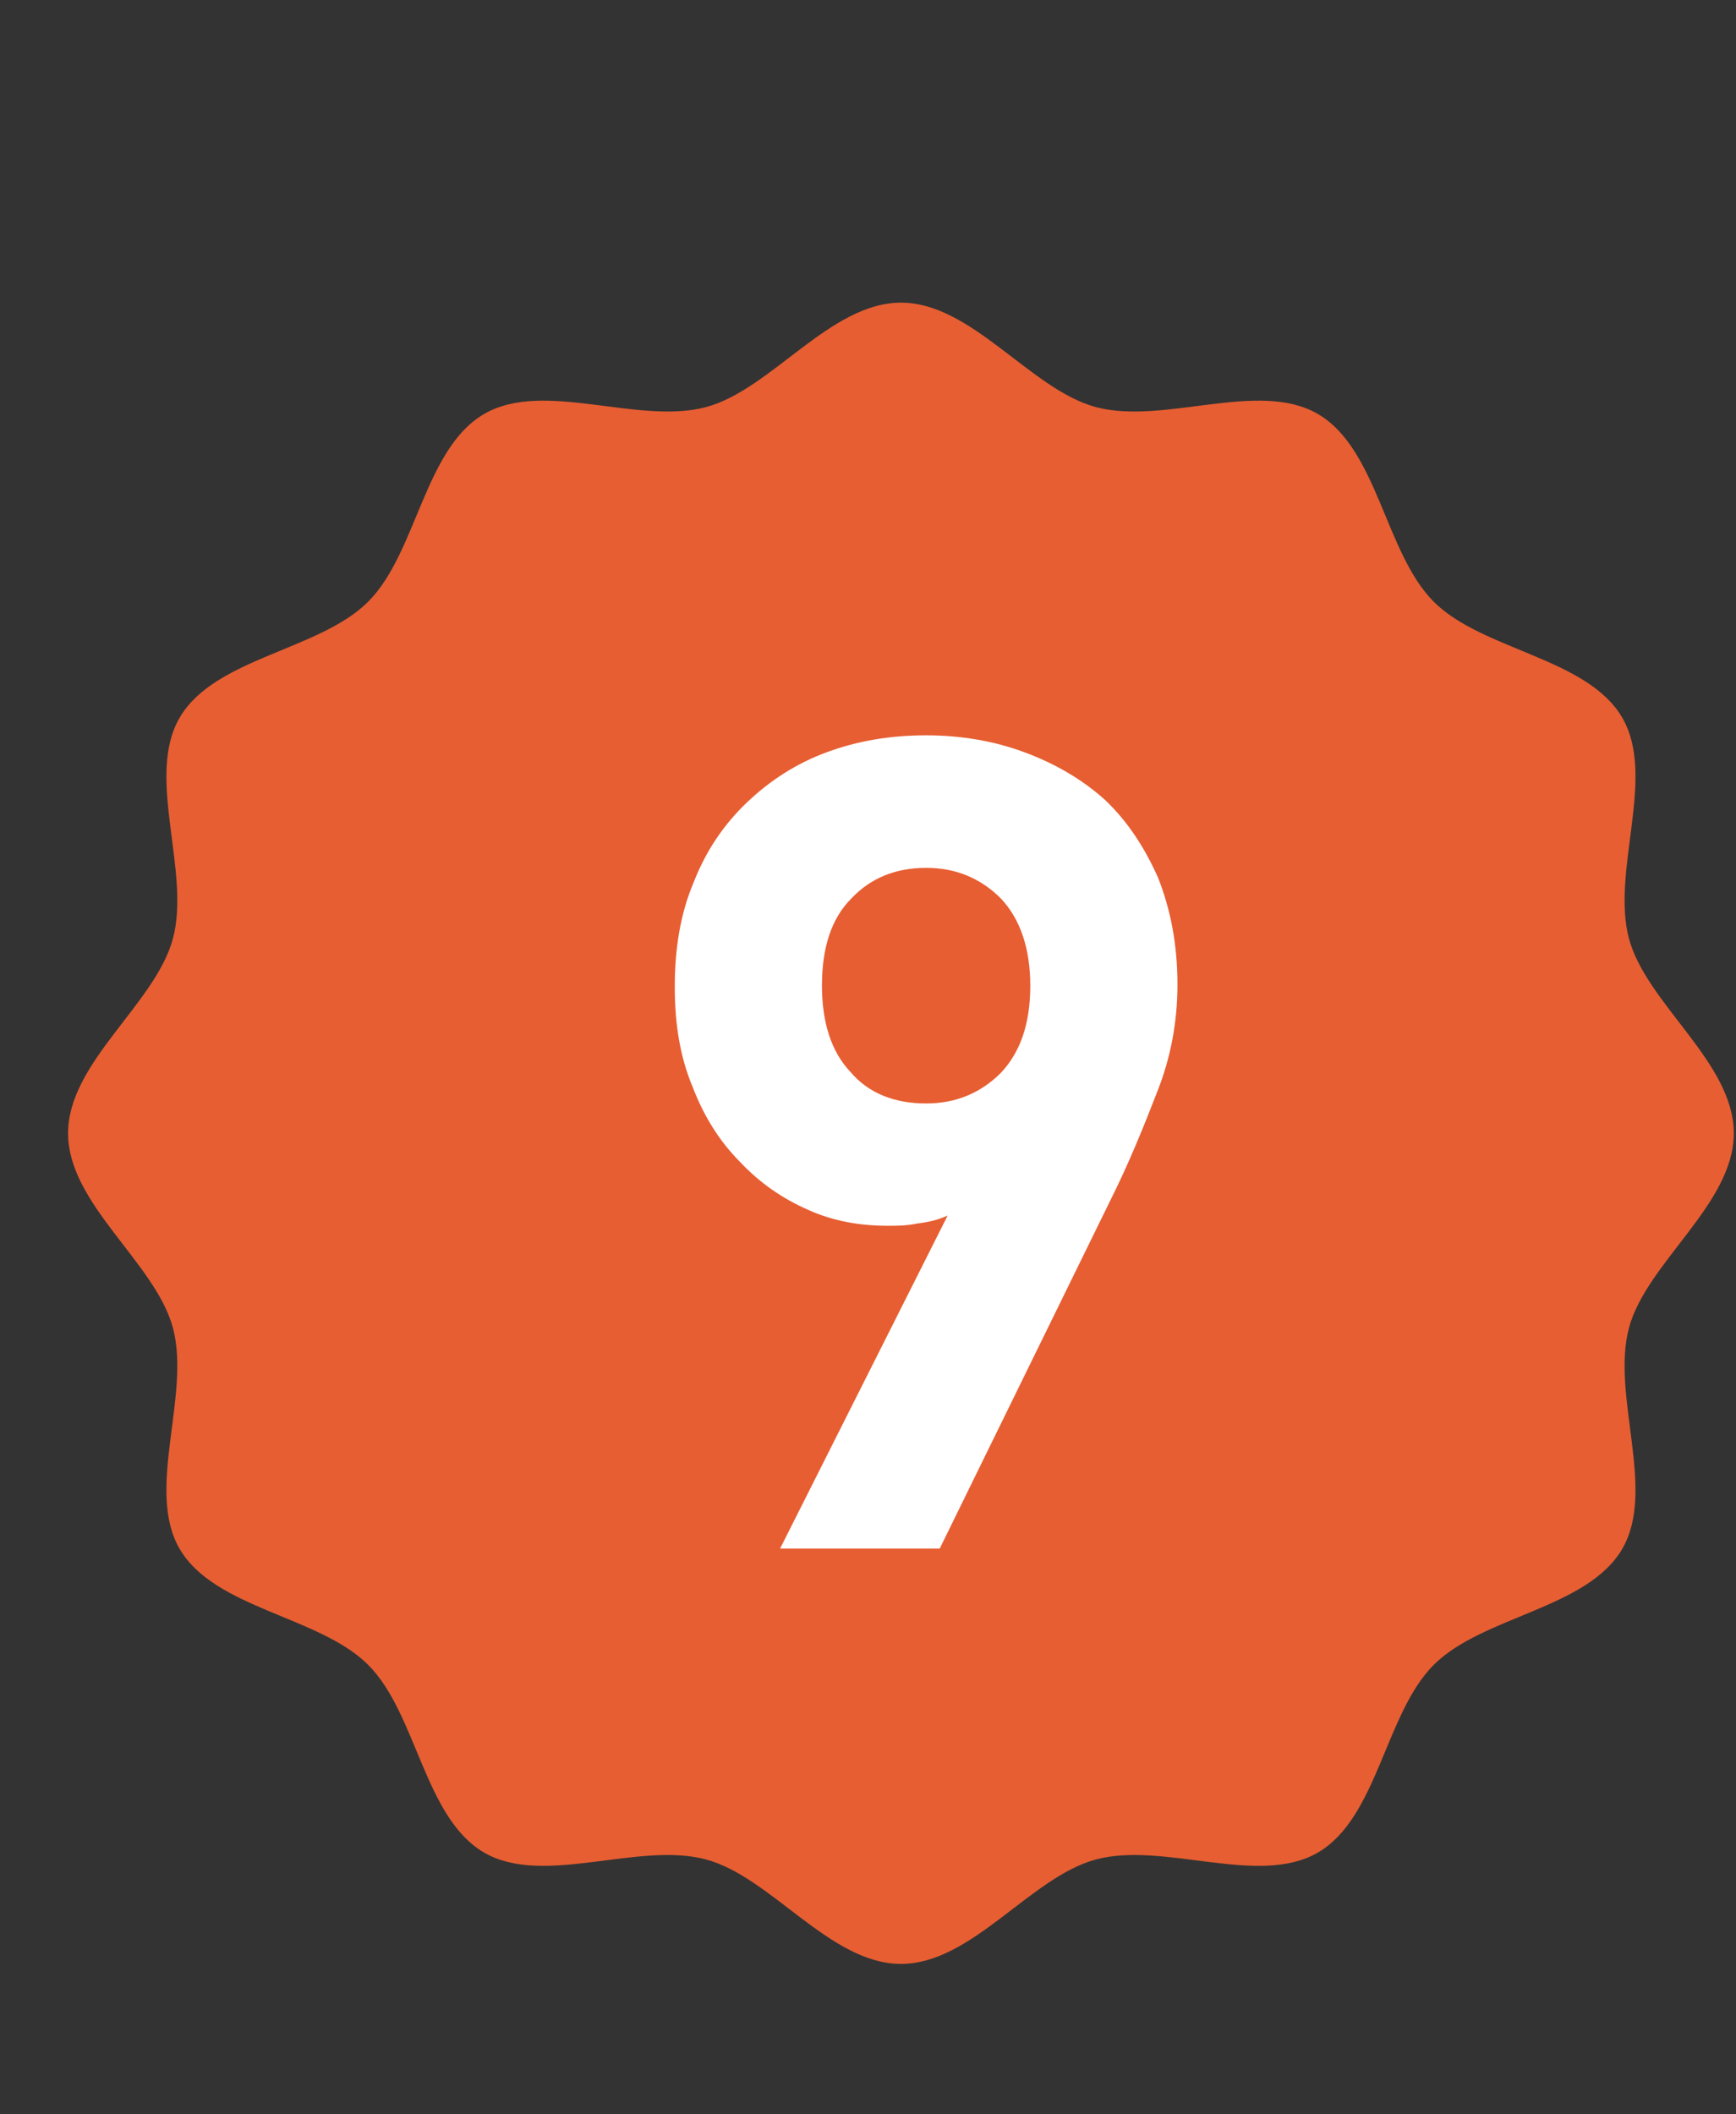 <?xml version="1.0" encoding="UTF-8"?> <svg xmlns="http://www.w3.org/2000/svg" width="23" height="28" viewBox="0 0 23 28" fill="none"><rect x="0" y="0" width="23" height="28" fill="#333333" stroke="none"/><path d="M22.971 15.008C22.971 15.947 21.814 16.72 21.582 17.585C21.343 18.48 21.948 19.727 21.494 20.51C21.032 21.305 19.644 21.401 18.997 22.046C18.349 22.691 18.254 24.076 17.456 24.536C16.67 24.988 15.42 24.385 14.522 24.624C13.654 24.855 12.878 26.008 11.937 26.008C10.995 26.008 10.219 24.855 9.351 24.624C8.453 24.385 7.203 24.988 6.418 24.536C5.619 24.076 5.524 22.691 4.876 22.046C4.229 21.401 2.841 21.305 2.379 20.51C1.925 19.727 2.53 18.48 2.291 17.585C2.059 16.72 0.902 15.947 0.902 15.008C0.902 14.069 2.059 13.296 2.291 12.43C2.53 11.536 1.925 10.289 2.379 9.506C2.841 8.71 4.229 8.615 4.876 7.97C5.524 7.324 5.619 5.94 6.418 5.48C7.203 5.027 8.453 5.63 9.351 5.392C10.219 5.161 10.995 4.008 11.937 4.008C12.878 4.008 13.654 5.161 14.522 5.392C15.42 5.63 16.67 5.027 17.456 5.48C18.254 5.94 18.349 7.324 18.997 7.97C19.644 8.615 21.032 8.71 21.494 9.506C21.948 10.289 21.343 11.536 21.582 12.43C21.814 13.296 22.971 14.069 22.971 15.008Z" fill="#E75E32"></path><path d="M15.6 13.038C15.6 13.533 15.51 14.013 15.33 14.463C15.15 14.928 14.955 15.408 14.715 15.888L12.45 20.508H10.335L12.555 16.098C12.42 16.158 12.285 16.188 12.15 16.203C12.015 16.233 11.88 16.233 11.76 16.233C11.4 16.233 11.04 16.173 10.71 16.023C10.365 15.873 10.065 15.663 9.81 15.393C9.54 15.123 9.33 14.793 9.18 14.403C9.015 14.013 8.94 13.578 8.94 13.068C8.94 12.558 9.015 12.093 9.195 11.673C9.36 11.253 9.6 10.908 9.9 10.623C10.2 10.338 10.545 10.113 10.95 9.963C11.355 9.813 11.79 9.738 12.27 9.738C12.735 9.738 13.17 9.813 13.575 9.963C13.98 10.113 14.34 10.323 14.64 10.593C14.94 10.878 15.165 11.223 15.345 11.628C15.51 12.048 15.6 12.513 15.6 13.038ZM13.65 13.053C13.65 12.558 13.515 12.168 13.26 11.898C12.99 11.628 12.66 11.493 12.27 11.493C11.865 11.493 11.535 11.628 11.28 11.898C11.01 12.168 10.89 12.558 10.89 13.053C10.89 13.533 11.01 13.923 11.265 14.193C11.505 14.478 11.85 14.613 12.27 14.613C12.66 14.613 12.99 14.478 13.26 14.208C13.515 13.938 13.65 13.563 13.65 13.053Z" fill="white"></path></svg> 